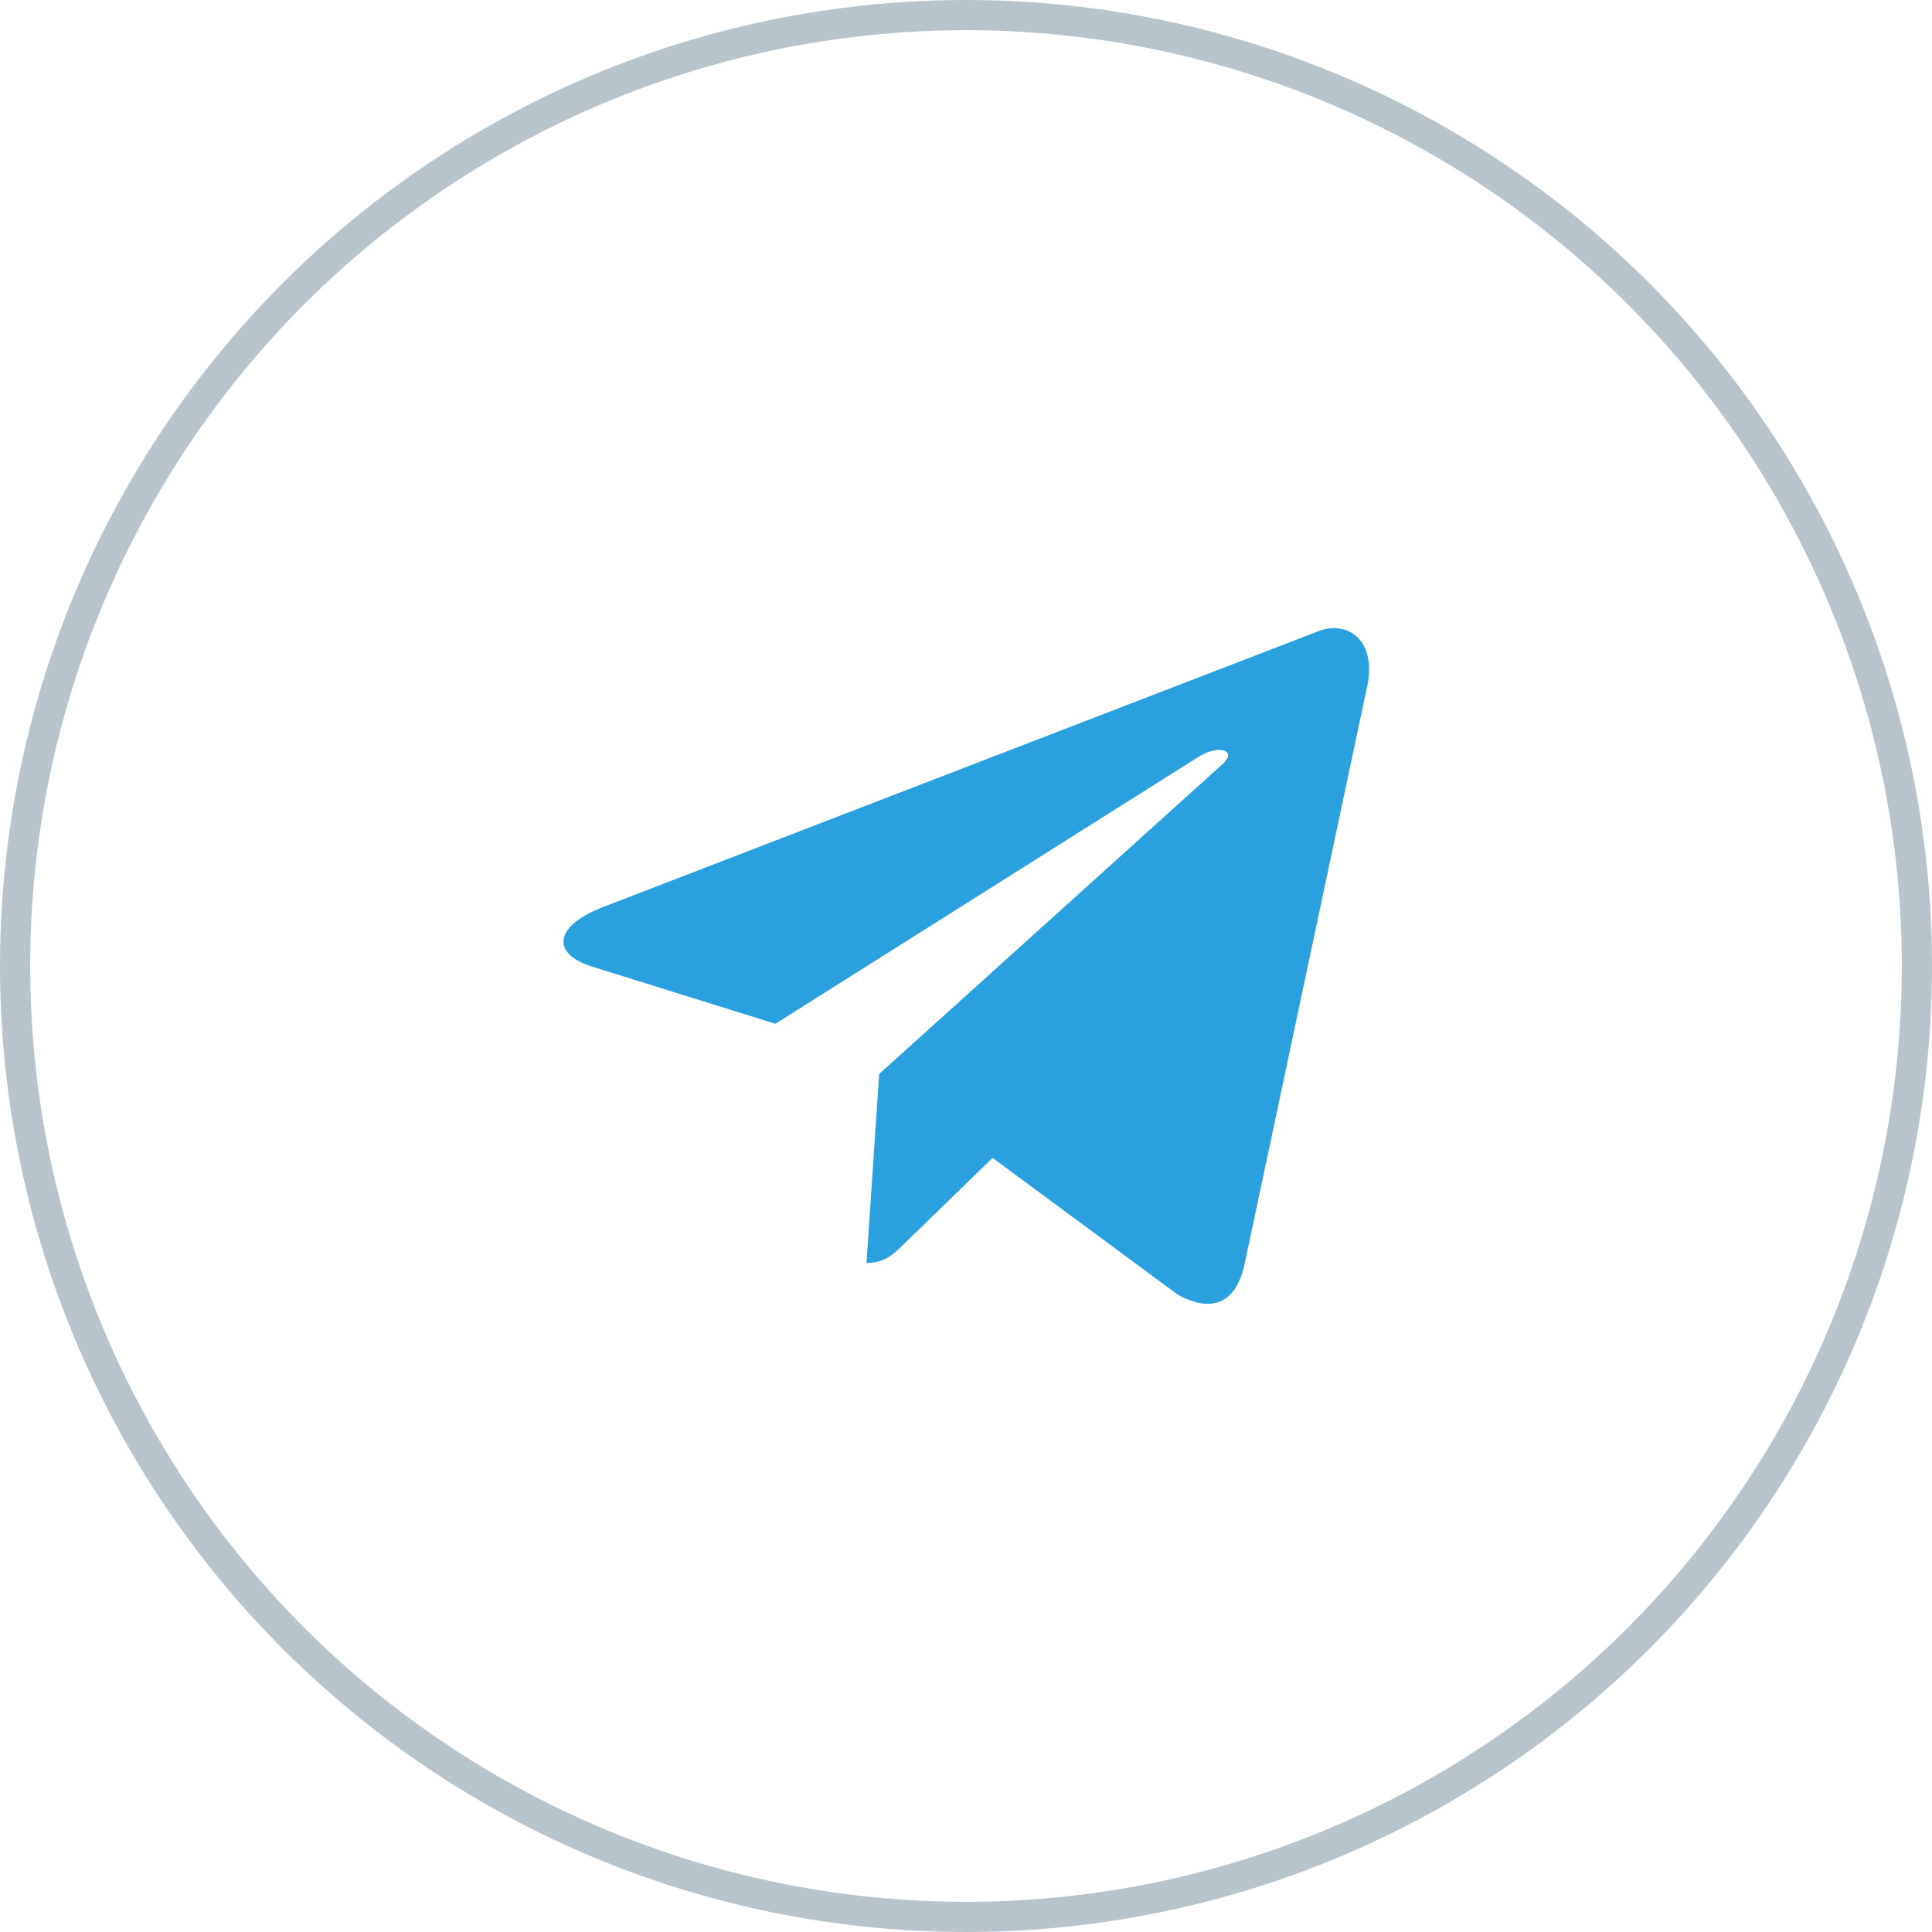 <?xml version="1.0" encoding="UTF-8"?> <svg xmlns="http://www.w3.org/2000/svg" width="64" height="64" viewBox="0 0 64 64" fill="none"> <circle opacity="0.3" cx="32" cy="32" r="31.5" stroke="#113A51"></circle> <path d="M43.552 20.956L19.912 30.072C18.299 30.72 18.308 31.62 19.616 32.021L25.686 33.914L39.728 25.055C40.392 24.651 40.999 24.868 40.5 25.311L29.123 35.578H29.12L29.123 35.58L28.704 41.836C29.317 41.836 29.588 41.554 29.932 41.222L32.88 38.356L39.012 42.885C40.143 43.508 40.955 43.188 41.236 41.839L45.261 22.868C45.673 21.216 44.631 20.468 43.552 20.956V20.956Z" fill="#2AA1DE"></path> </svg> 
